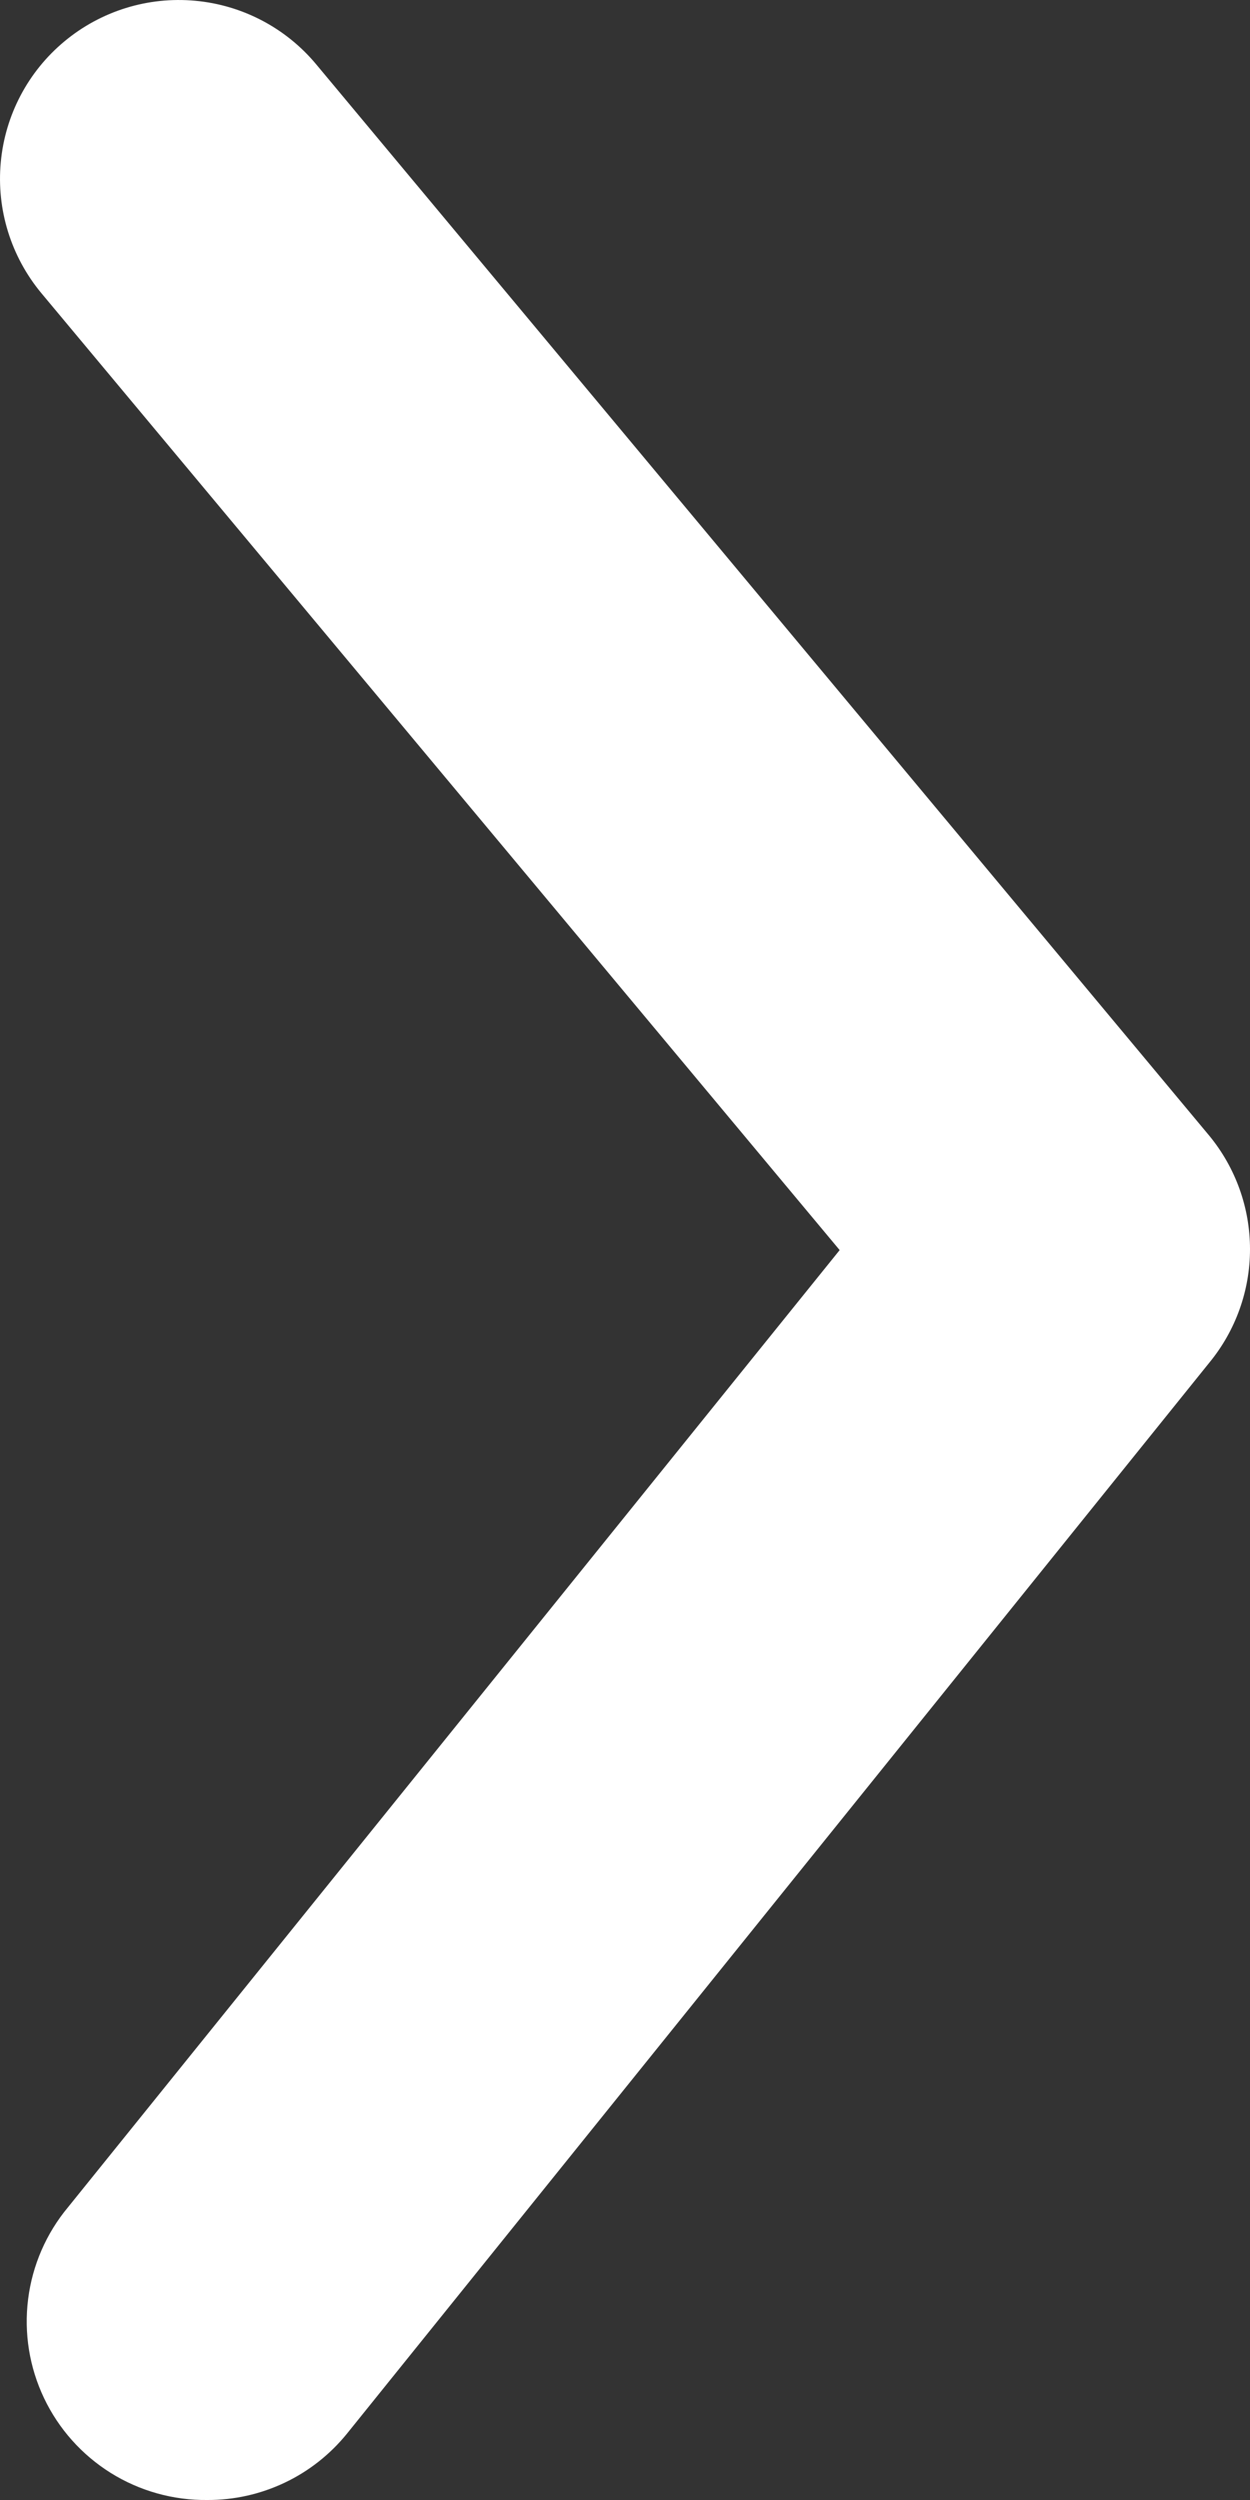 <svg viewBox="0 0 26 52" fill="none" xmlns="http://www.w3.org/2000/svg">
  <rect x="0" y="0" width="26" height="52" fill="#333333" stroke="none"/>
  <path
    d="M4.314 52C4.869 52.002 5.417 51.879 5.919 51.641C6.42 51.404 6.862 51.056 7.212 50.626L25.155 28.342C25.701 27.677 26 26.844 26 25.984C26 25.123 25.701 24.29 25.155 23.625L6.58 1.342C5.95 0.583 5.043 0.106 4.061 0.016C3.079 -0.075 2.101 0.228 1.342 0.859C0.583 1.489 0.106 2.395 0.016 3.377C-0.075 4.359 0.229 5.337 0.859 6.096L17.465 26.002L1.416 45.909C0.962 46.454 0.673 47.118 0.585 47.822C0.496 48.526 0.611 49.24 0.916 49.881C1.221 50.522 1.703 51.062 2.305 51.438C2.907 51.813 3.604 52.008 4.314 52Z"
    fill="white"/>
</svg>
